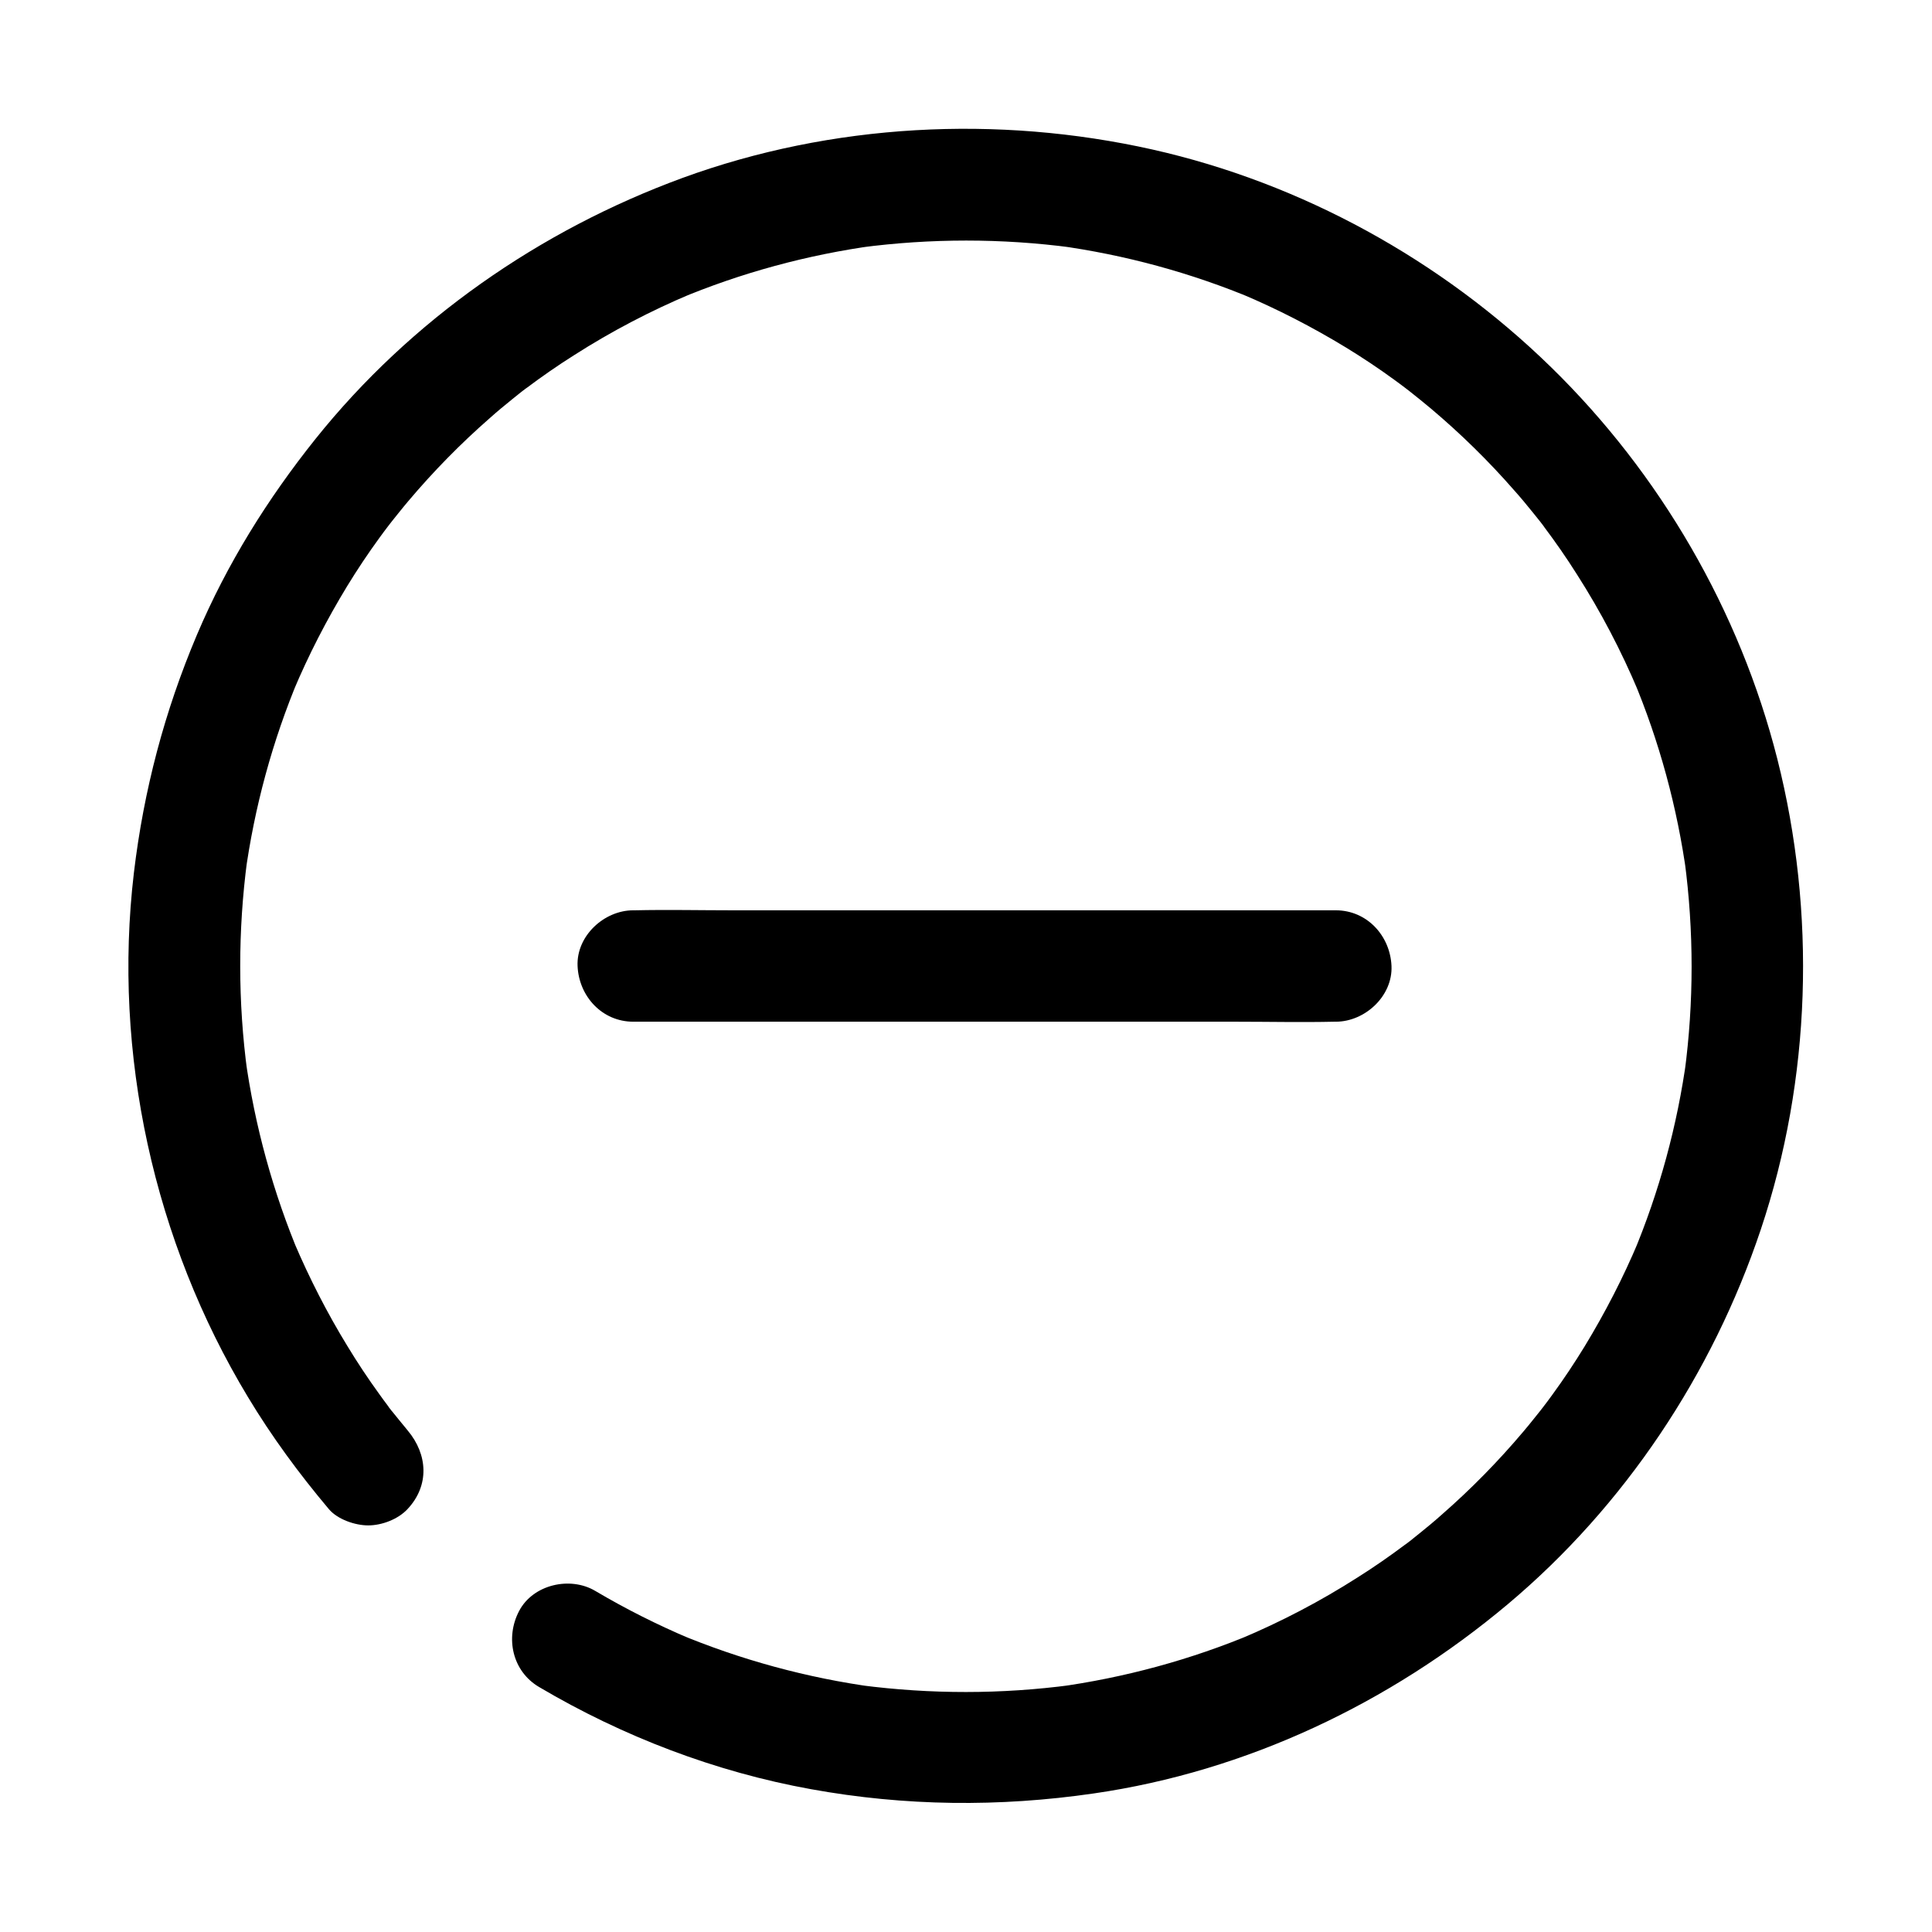 <?xml version="1.0" encoding="UTF-8"?>
<!-- Uploaded to: SVG Repo, www.svgrepo.com, Generator: SVG Repo Mixer Tools -->
<svg fill="#000000" width="800px" height="800px" version="1.1" viewBox="144 144 512 512" xmlns="http://www.w3.org/2000/svg">
 <g>
  <path d="m252.05 523.1c-1.672-2.016-3.297-4.035-4.922-6.051-1.23-1.574 0.59 0.887 0.887 1.133-0.441-0.395-0.836-1.082-1.18-1.574-0.789-1.031-1.574-2.117-2.312-3.148-3-4.133-5.805-8.363-8.461-12.742-5.363-8.758-10.035-17.91-14.07-27.355 0.492 1.18 0.984 2.363 1.477 3.543-7.086-16.828-11.957-34.539-14.465-52.645 0.195 1.328 0.344 2.609 0.543 3.938-2.508-18.648-2.508-37.539-0.051-56.188-0.195 1.328-0.344 2.609-0.543 3.938 2.461-18.008 7.231-35.57 14.27-52.348-0.492 1.18-0.984 2.363-1.477 3.543 4.035-9.594 8.809-18.844 14.219-27.75 2.707-4.43 5.559-8.707 8.609-12.891 0.738-1.031 1.523-2.066 2.312-3.102 0.395-0.492 0.789-1.031 1.18-1.523 1.574-2.117-2.363 3-0.738 0.934 1.625-2.016 3.199-4.035 4.871-6.004 6.641-7.871 13.875-15.254 21.648-22.043 1.918-1.723 3.887-3.344 5.902-4.969 0.836-0.688 1.672-1.328 2.508-2.016 0.836-0.688 2.953-2.215-0.934 0.738 0.688-0.543 1.379-1.031 2.066-1.574 4.133-3.102 8.363-6.051 12.742-8.809 9.84-6.297 20.27-11.758 31.047-16.285-1.18 0.492-2.363 0.984-3.543 1.477 16.727-7.035 34.34-11.809 52.348-14.27-1.328 0.195-2.609 0.344-3.938 0.543 18.598-2.461 37.441-2.461 55.988 0-1.328-0.195-2.609-0.344-3.938-0.543 18.008 2.461 35.57 7.231 52.348 14.27-1.18-0.492-2.363-0.984-3.543-1.477 9.594 4.035 18.844 8.809 27.75 14.219 4.43 2.707 8.707 5.559 12.891 8.609 1.031 0.738 2.066 1.523 3.102 2.312 0.492 0.395 1.031 0.789 1.523 1.18 2.117 1.574-3-2.363-0.934-0.738 2.016 1.625 4.035 3.199 6.004 4.871 7.871 6.641 15.254 13.875 22.043 21.648 1.723 1.918 3.344 3.887 4.969 5.902 0.688 0.836 1.328 1.672 2.016 2.508s2.215 2.953-0.738-0.934c0.543 0.688 1.031 1.379 1.574 2.066 3.102 4.133 6.051 8.363 8.809 12.742 6.297 9.84 11.758 20.27 16.285 31.047-0.492-1.18-0.984-2.363-1.477-3.543 7.035 16.727 11.809 34.34 14.27 52.348-0.195-1.328-0.344-2.609-0.543-3.938 2.461 18.598 2.461 37.441 0 55.988 0.195-1.328 0.344-2.609 0.543-3.938-2.461 18.008-7.231 35.57-14.27 52.348 0.492-1.18 0.984-2.363 1.477-3.543-4.035 9.594-8.809 18.844-14.219 27.75-2.707 4.43-5.559 8.707-8.609 12.891-0.738 1.031-1.523 2.066-2.312 3.102-0.395 0.492-0.789 1.031-1.18 1.523-1.574 2.117 2.363-3 0.738-0.934-1.625 2.016-3.199 4.035-4.871 6.004-6.641 7.871-13.875 15.254-21.648 22.043-1.918 1.723-3.887 3.344-5.902 4.969-0.836 0.688-1.672 1.328-2.508 2.016s-2.953 2.215 0.934-0.738c-0.688 0.543-1.379 1.031-2.066 1.574-4.133 3.102-8.363 6.051-12.742 8.809-9.84 6.297-20.27 11.758-31.047 16.285 1.18-0.492 2.363-0.984 3.543-1.477-16.727 7.035-34.34 11.809-52.348 14.27 1.328-0.195 2.609-0.344 3.938-0.543-18.5 2.461-37.246 2.461-55.793 0.051 1.328 0.195 2.609 0.344 3.938 0.543-18.156-2.461-35.867-7.281-52.742-14.367 1.18 0.492 2.363 0.984 3.543 1.477-8.609-3.641-17.023-7.871-25.094-12.645-6.641-3.938-16.48-1.723-20.172 5.312-3.738 7.086-1.82 15.988 5.312 20.172 22.141 13.086 46.691 22.484 72.027 27.059 24.945 4.527 49.891 4.773 74.934 1.133 40.492-5.856 78.473-23.91 109.71-50.137 30.996-26.027 54.219-60.961 67.059-99.285 13.383-39.949 14.711-83.984 4.379-124.77-9.938-39.211-31.047-75.57-59.977-103.81-29.027-28.34-66.027-48.758-105.63-57.664-41.031-9.195-84.918-6.93-124.52 7.535-37.836 13.875-72.027 37.637-97.27 69.176-12.695 15.891-23.418 33.062-31.391 51.855-8.609 20.32-14.121 41.23-16.727 63.125-5.656 47.871 5.312 97.664 30.207 138.89 6.297 10.48 13.578 20.367 21.453 29.719 2.312 2.754 6.988 4.328 10.43 4.328 3.641 0 7.922-1.625 10.43-4.328 5.856-6.25 5.363-14.465 0.051-20.812z"/>
  <path d="m498 385.24h-21.453-41.723-62.09-34.441c-8.707 0-17.418-0.195-26.074 0h-0.395c-7.723 0-15.105 6.789-14.762 14.762 0.344 8.02 6.496 14.762 14.762 14.762h21.453 31.883 62.09 44.281c8.707 0 17.418 0.195 26.074 0h0.395c7.723 0 15.105-6.789 14.762-14.762-0.344-8.02-6.496-14.762-14.762-14.762z"/>
 </g>
</svg>